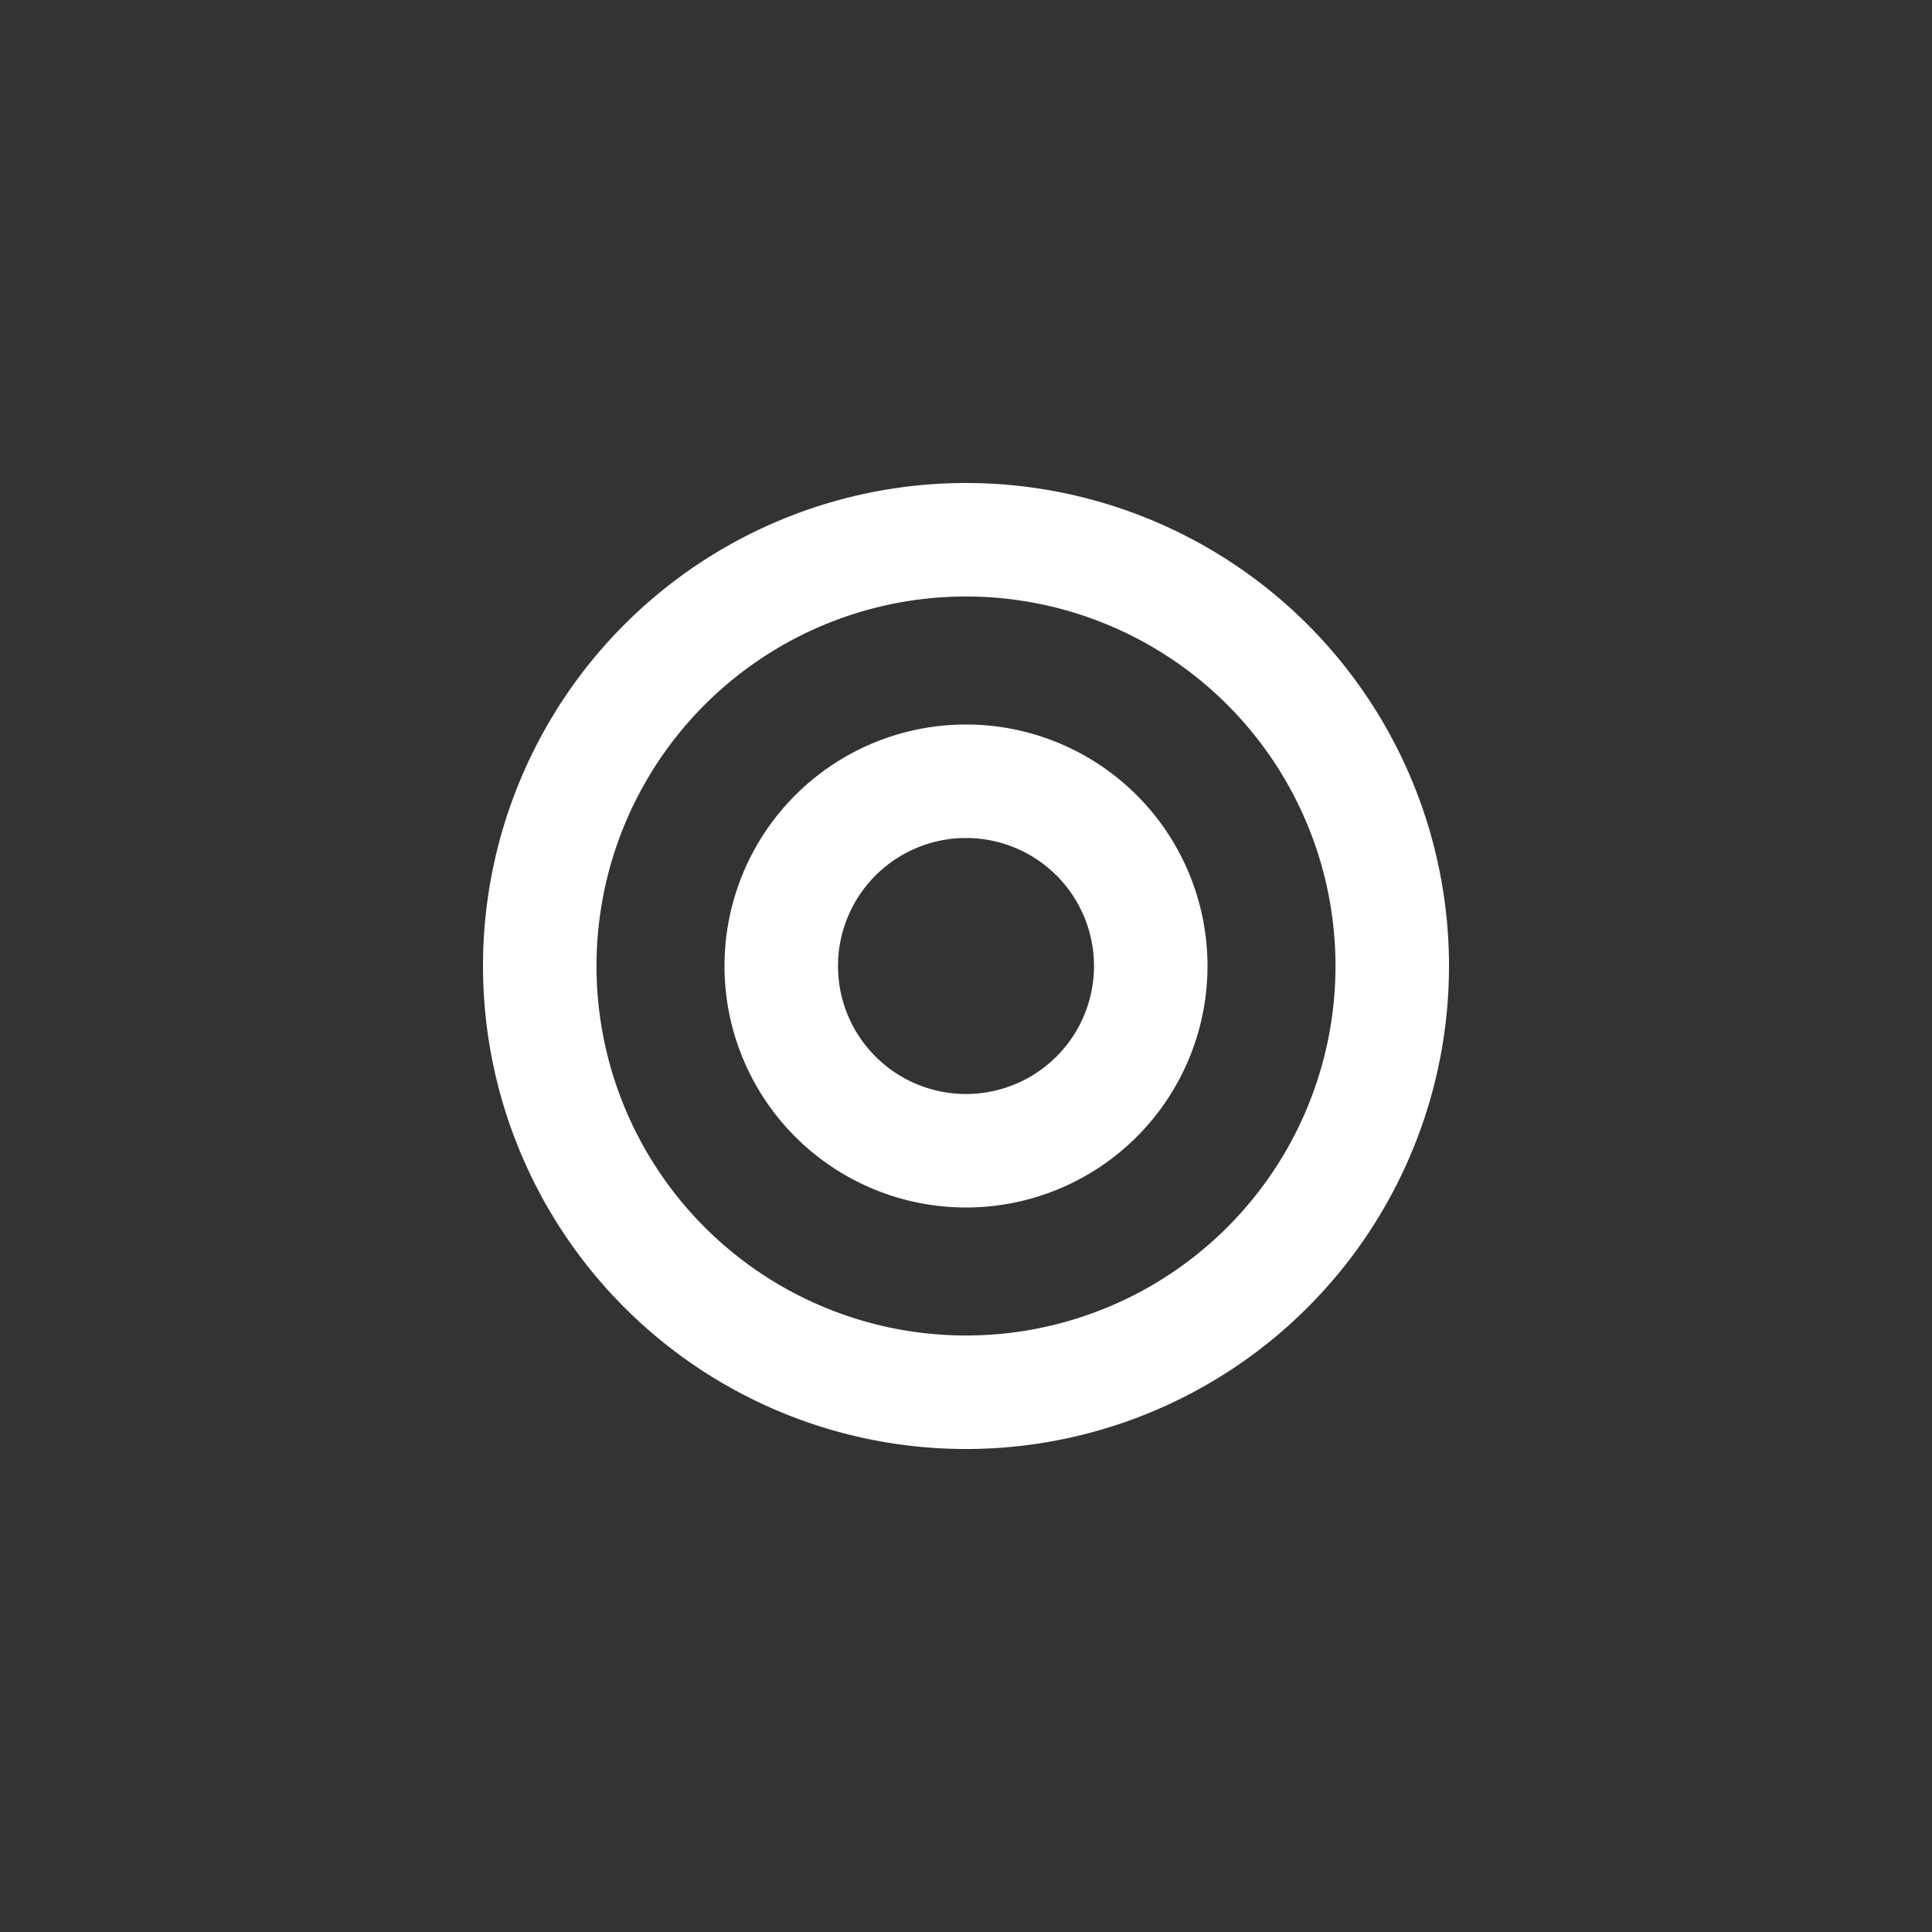 <svg id="Ebene_1" data-name="Ebene 1" xmlns="http://www.w3.org/2000/svg" viewBox="0 0 32 32"><rect x="0" y="0" width="32" height="32" fill="#333333" stroke="none"/><defs><style>.cls-1{fill:#fff;}</style></defs><title>explore</title><path class="cls-1" d="M16,8a8,8,0,1,0,8,8A8,8,0,0,0,16,8Zm0,14.12A6.12,6.12,0,1,1,22.12,16,6.12,6.12,0,0,1,16,22.12Z"/><path class="cls-1" d="M16,12a4,4,0,1,0,4,4A4,4,0,0,0,16,12Zm0,6.12A2.12,2.12,0,1,1,18.12,16,2.12,2.12,0,0,1,16,18.12Z"/></svg>